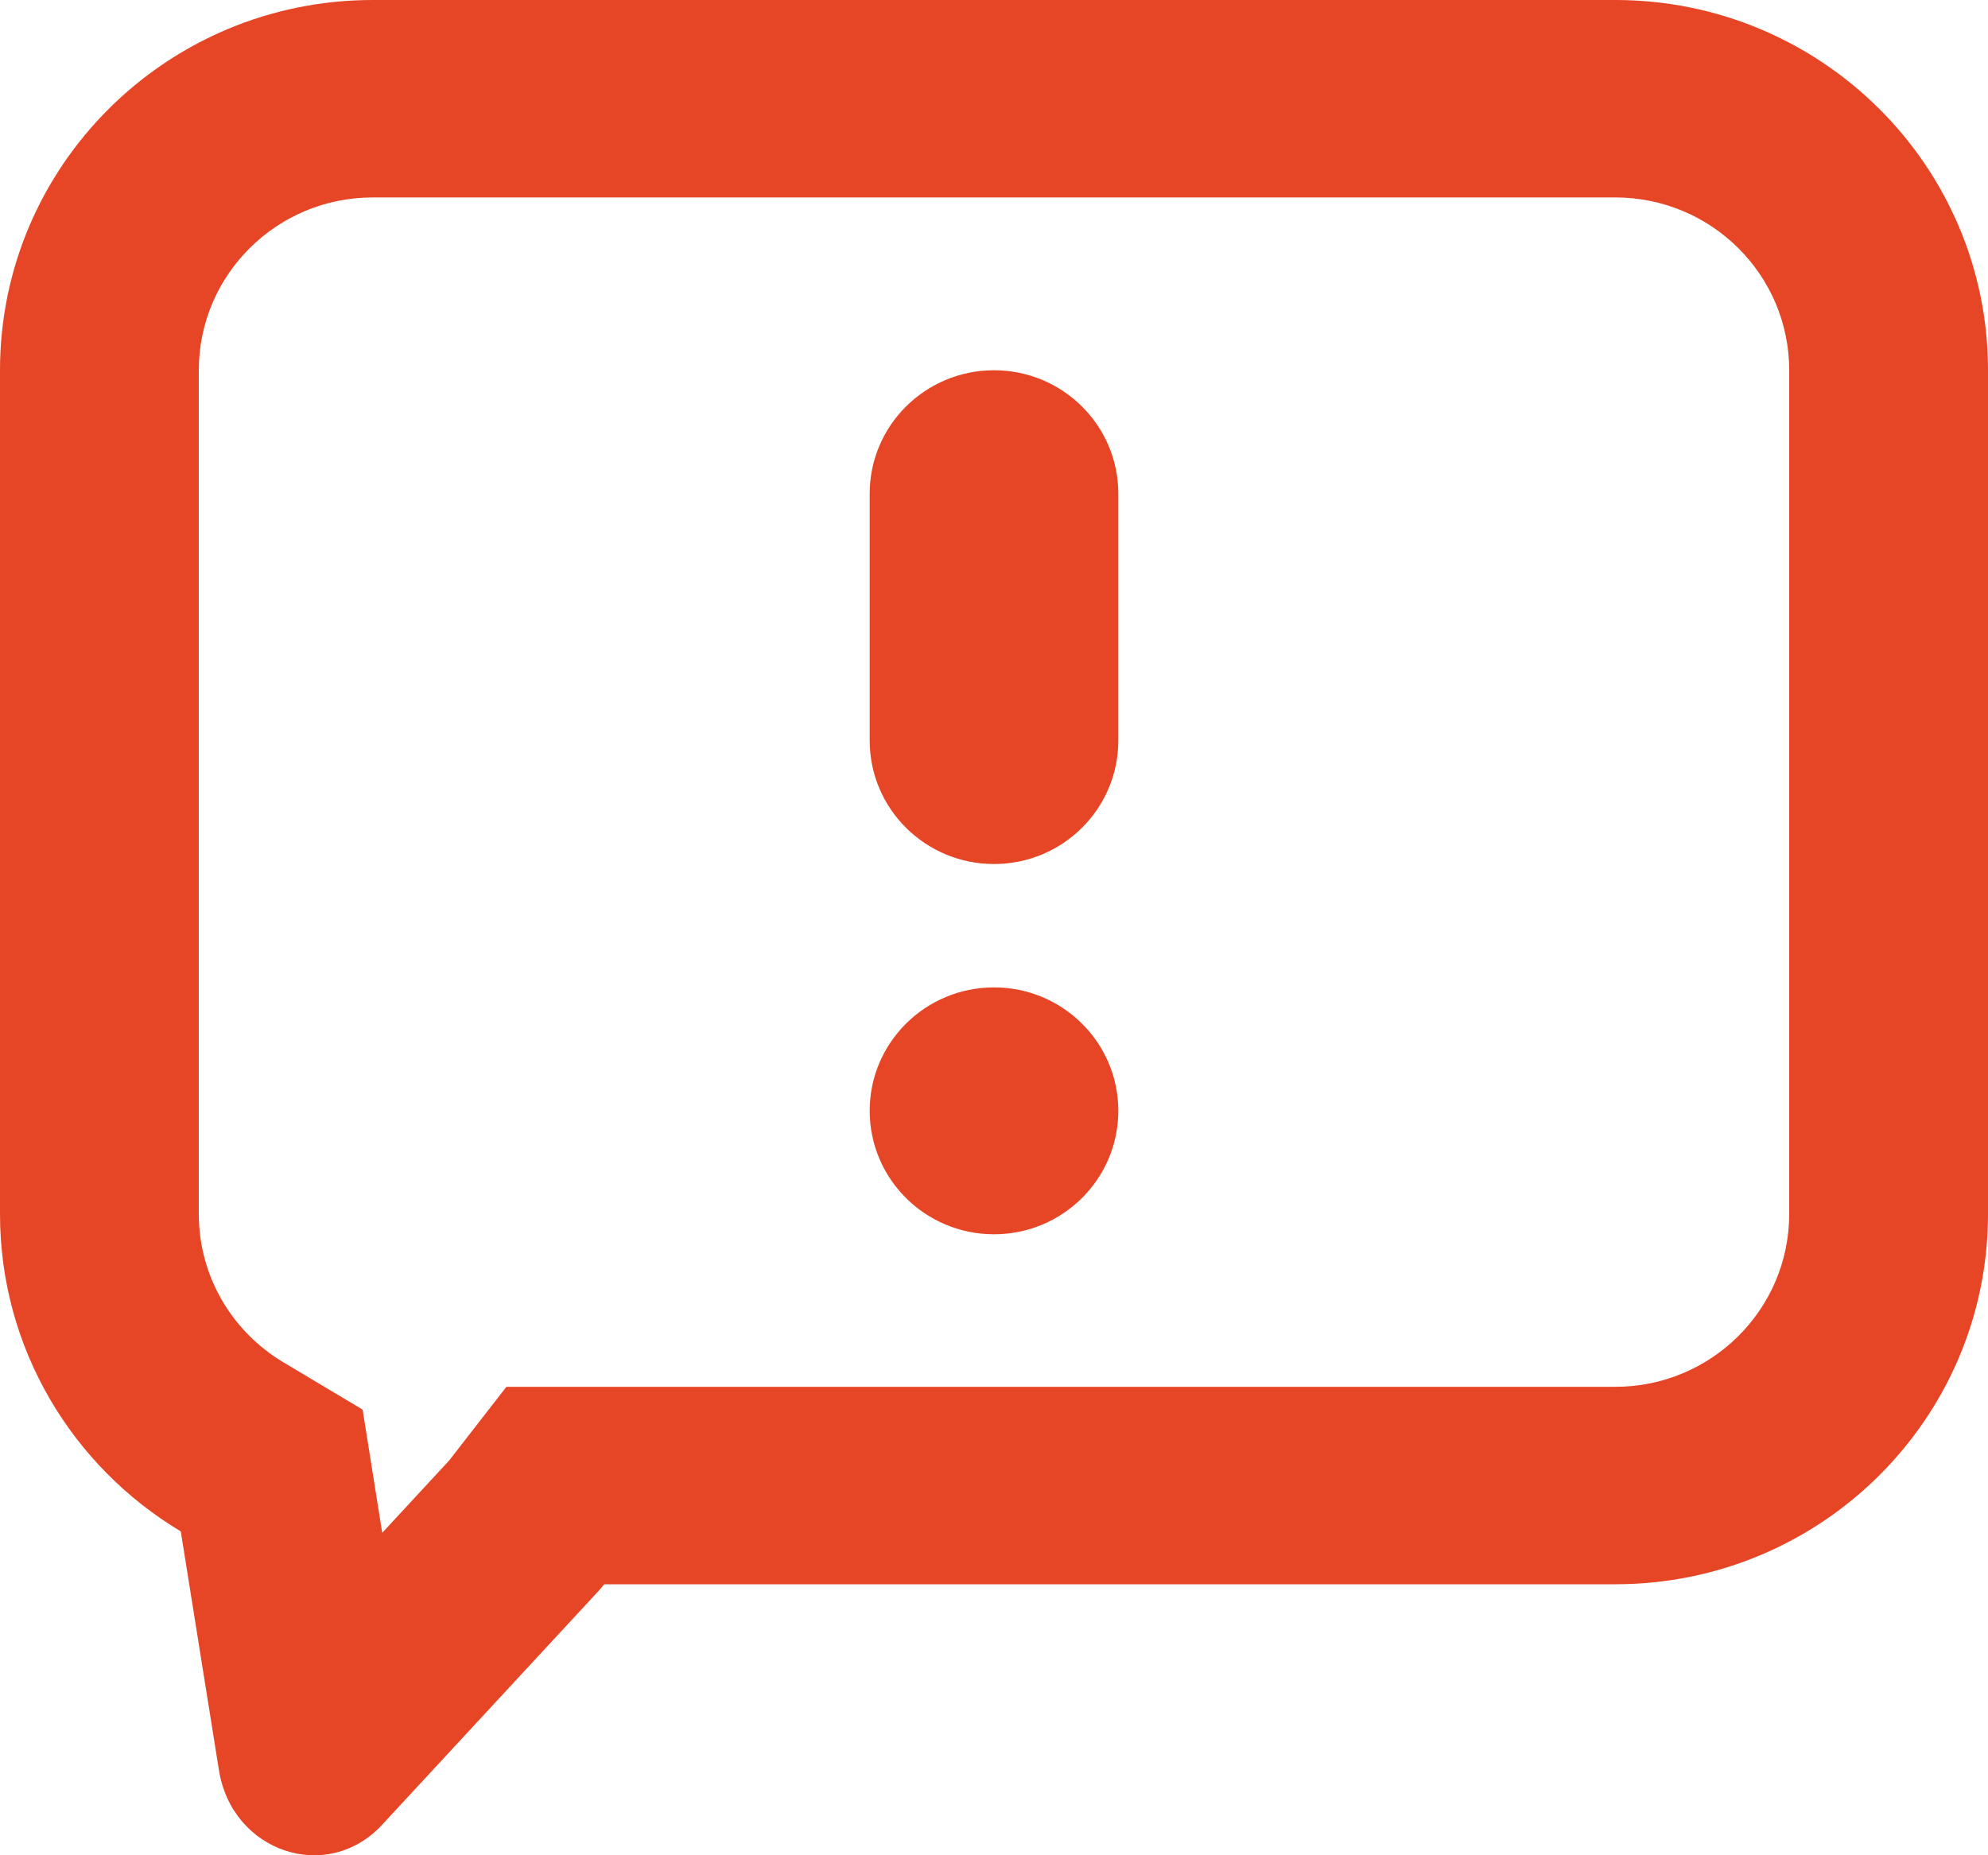 <svg width="15" height="14" viewBox="0 0 15 14" fill="none" xmlns="http://www.w3.org/2000/svg">
<path d="M7.5 2.794C8.018 2.794 8.438 3.211 8.438 3.725V5.588C8.438 6.103 8.018 6.52 7.5 6.52C6.982 6.52 6.562 6.103 6.562 5.588V3.725C6.562 3.211 6.982 2.794 7.5 2.794Z" fill="#E64626"/>
<path d="M8.438 8.382C8.438 8.897 8.018 9.314 7.5 9.314C6.982 9.314 6.562 8.897 6.562 8.382C6.562 7.868 6.982 7.451 7.5 7.451C8.018 7.451 8.438 7.868 8.438 8.382Z" fill="#E64626"/>
<path fill-rule="evenodd" clip-rule="evenodd" d="M12.188 11.955H4.559C4.545 11.973 4.53 11.991 4.514 12.008L2.883 13.77C2.469 14.217 1.751 13.977 1.652 13.358L1.364 11.556C0.547 11.067 0 10.177 0 9.161V2.794C0 1.251 1.259 0 2.812 0H12.188C13.741 0 15 1.251 15 2.794V9.161C15 10.704 13.741 11.955 12.188 11.955ZM2.884 11.567L2.736 10.637L2.138 10.28C1.752 10.049 1.5 9.633 1.5 9.161V2.794C1.5 2.074 2.088 1.49 2.812 1.49H12.188C12.912 1.49 13.5 2.074 13.5 2.794V9.161C13.5 9.881 12.912 10.465 12.188 10.465H3.821L3.389 11.021L2.884 11.567Z" fill="#E64626"/>
</svg>
